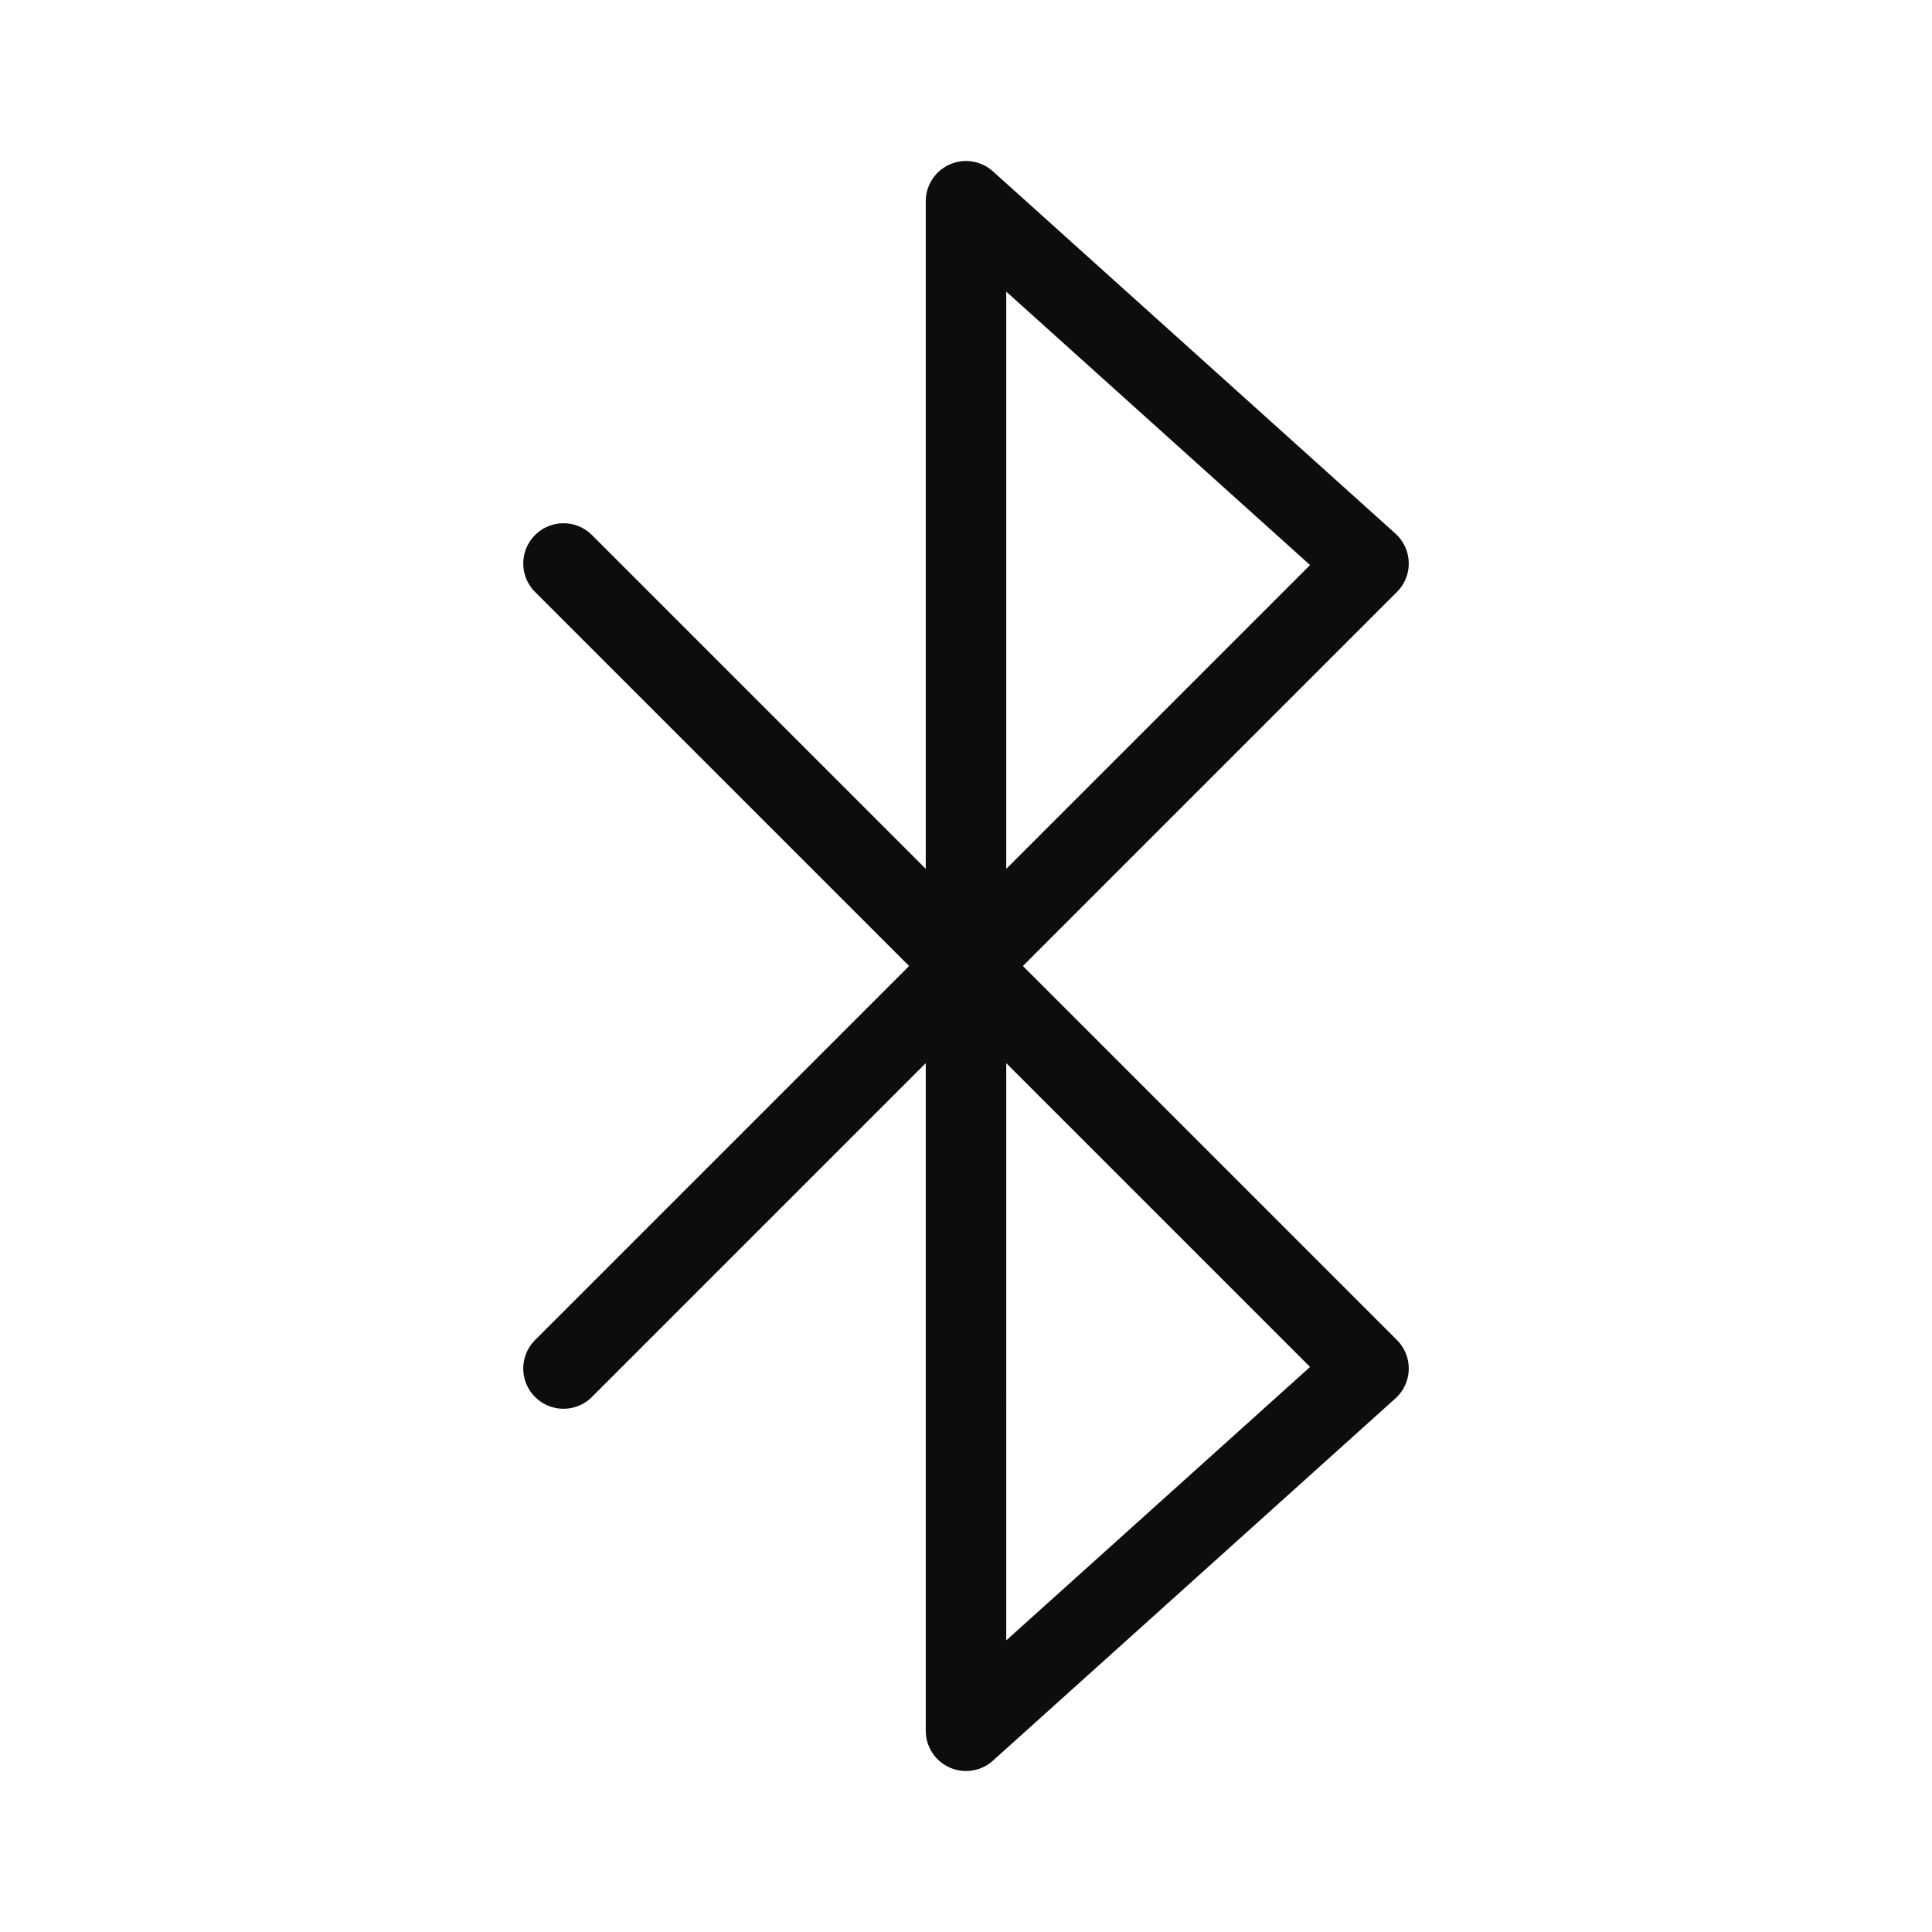<svg id="icon" xmlns="http://www.w3.org/2000/svg" viewBox="0 0 192 192">

<style type="text/css">
                .st0{stroke:#0D0D0D;}
</style>
	<path class="st0" d="M56,56l80,80l-40,36V20l40,36l-80,80" fill="none" stroke-width="8" stroke-linecap="round" stroke-linejoin="round" stroke-miterlimit="10"/>
</svg>
